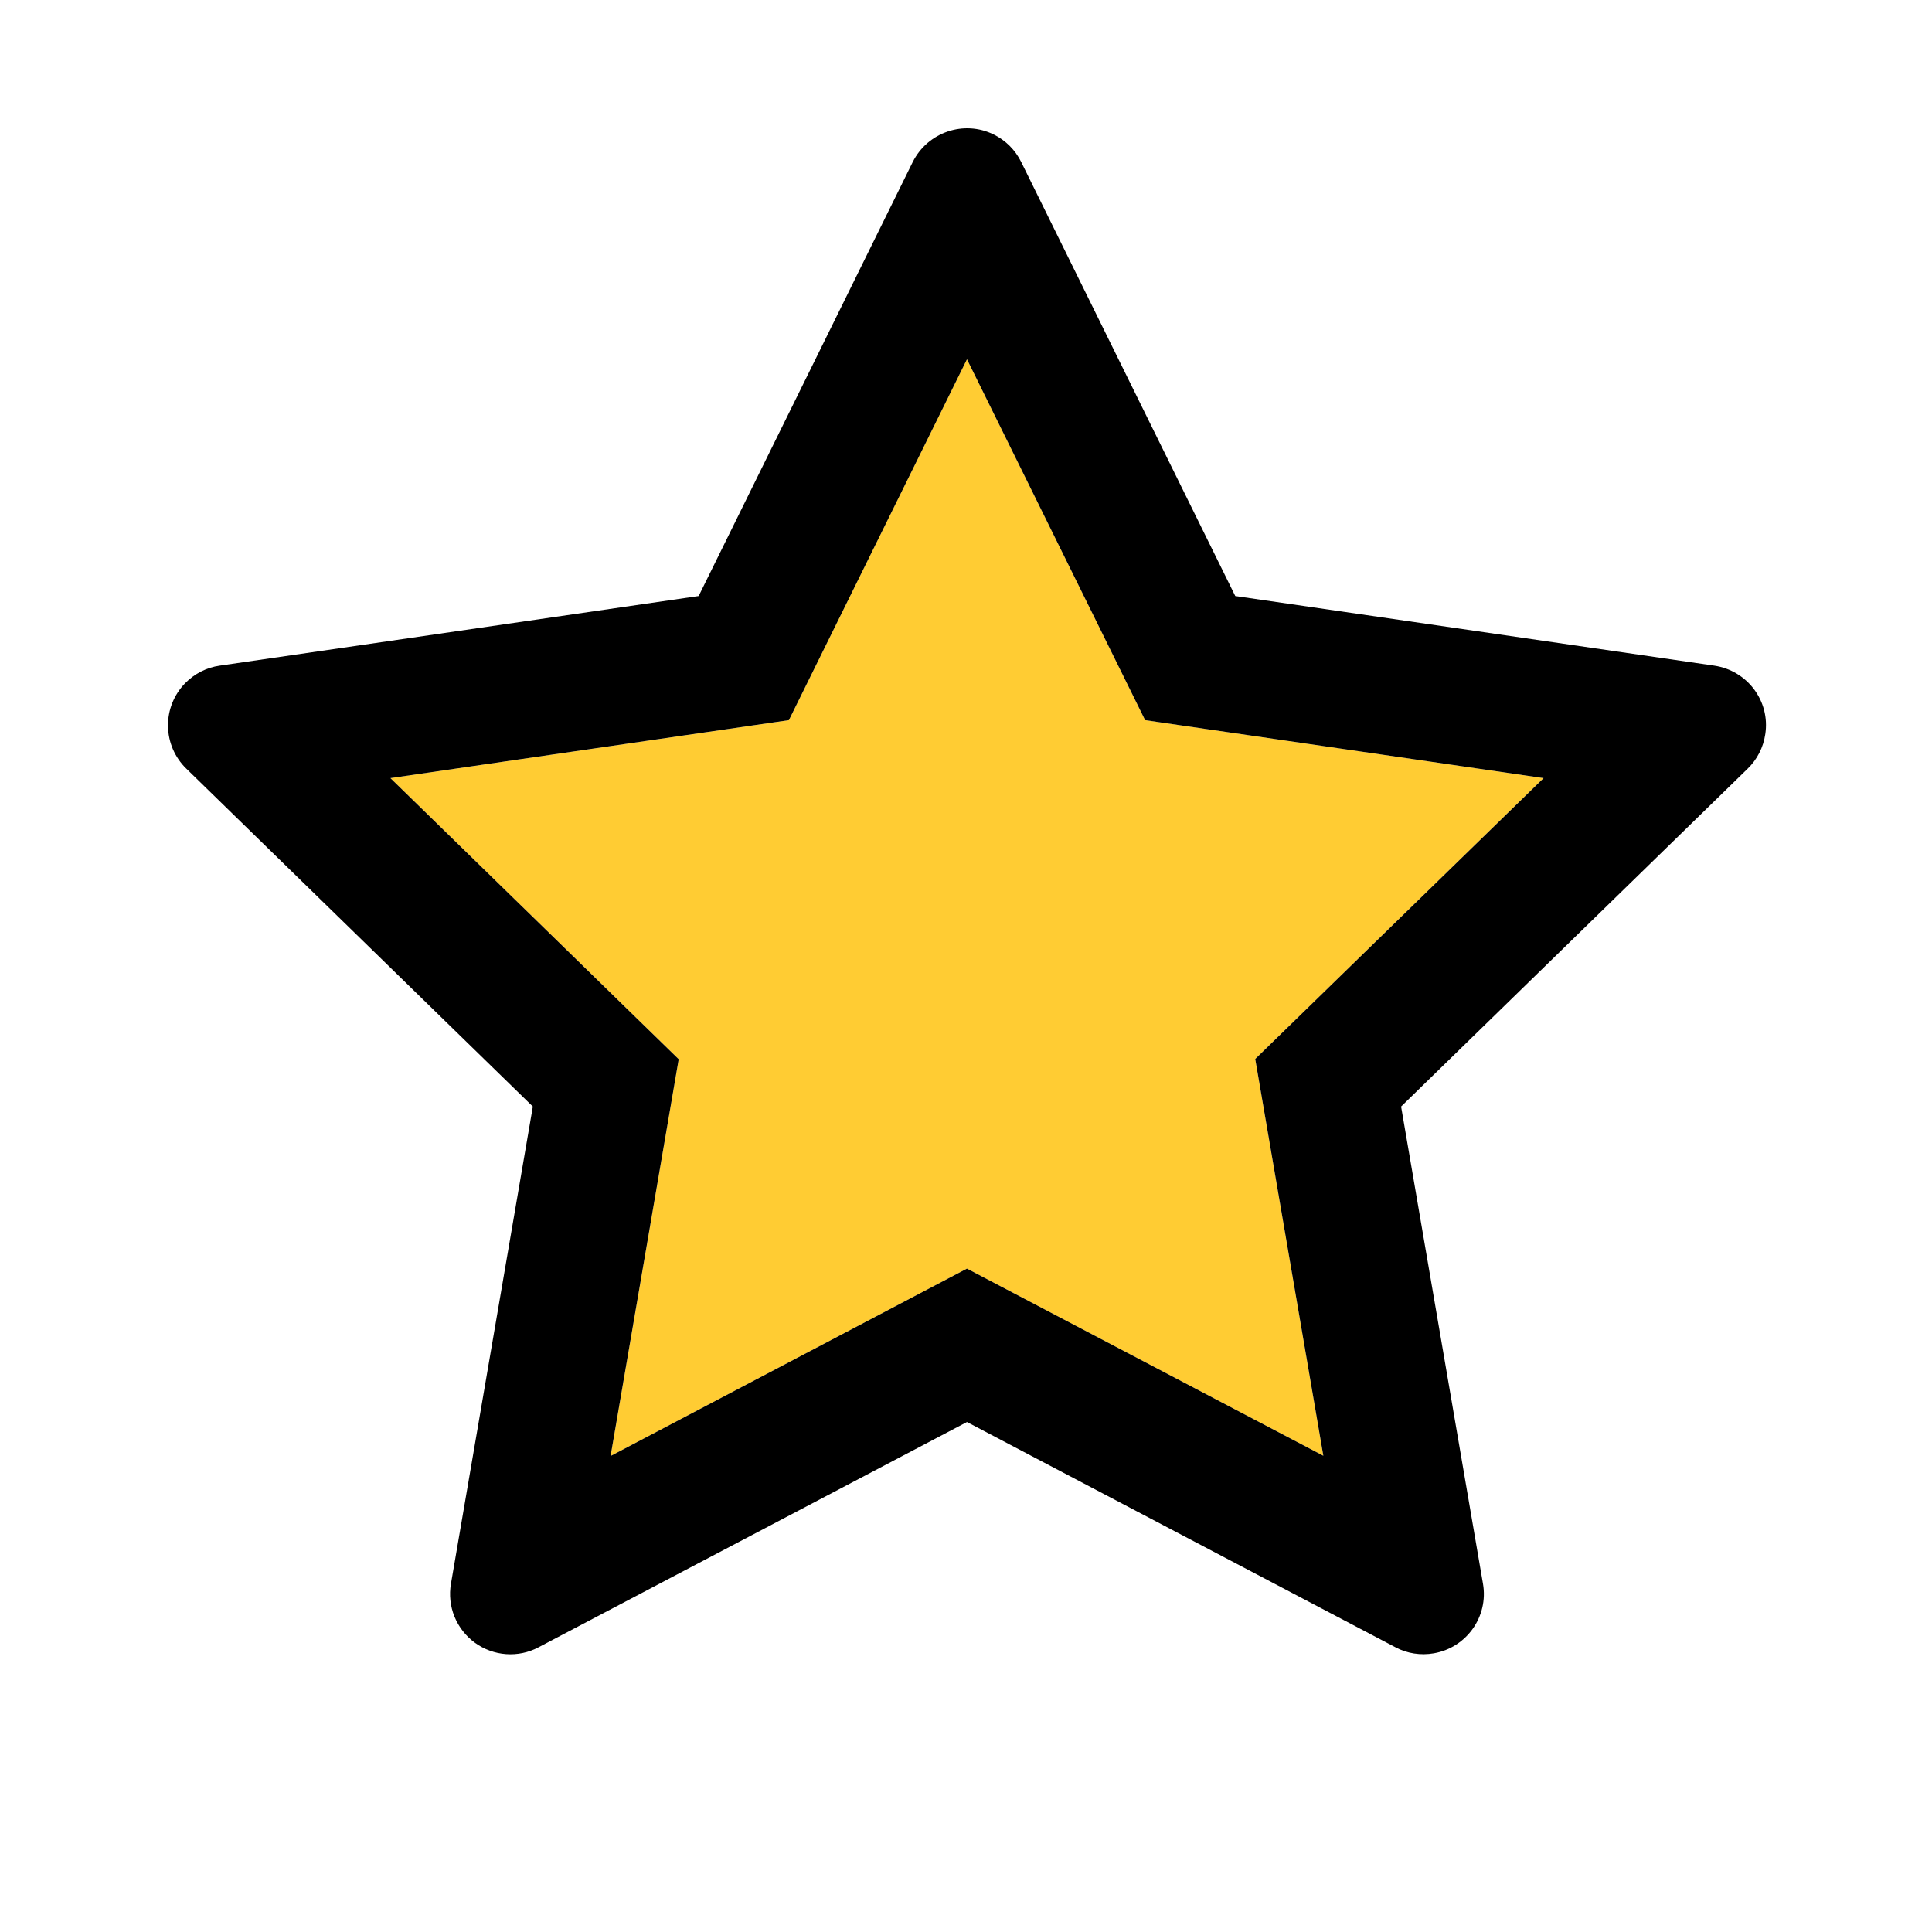 <svg width="24" height="24" viewBox="0 0 24 24" fill="none" xmlns="http://www.w3.org/2000/svg">
<path d="M12.012 4.462L9.8 8.946L4.85 9.666L8.431 13.158L7.585 18.087L12.012 15.759L16.439 18.084L15.593 13.155L19.175 9.666L14.225 8.946L12.012 4.462Z" fill="#FFCC33"/>
<path d="M21.296 8.269L15.345 7.404L12.685 2.011C12.612 1.863 12.493 1.744 12.345 1.671C11.975 1.488 11.525 1.641 11.339 2.011L8.679 7.404L2.729 8.269C2.565 8.292 2.415 8.37 2.3 8.487C2.161 8.629 2.084 8.821 2.087 9.021C2.09 9.22 2.171 9.409 2.314 9.548L6.619 13.746L5.602 19.673C5.578 19.811 5.593 19.953 5.646 20.083C5.699 20.212 5.787 20.325 5.9 20.407C6.013 20.489 6.147 20.538 6.287 20.548C6.426 20.558 6.566 20.529 6.69 20.463L12.012 17.665L17.335 20.463C17.48 20.541 17.649 20.566 17.811 20.538C18.218 20.468 18.493 20.081 18.422 19.673L17.405 13.746L21.711 9.548C21.828 9.434 21.905 9.284 21.929 9.12C21.992 8.709 21.706 8.33 21.296 8.269V8.269ZM15.593 13.155L16.439 18.084L12.012 15.759L7.585 18.087L8.431 13.158L4.85 9.666L9.8 8.946L12.012 4.463L14.225 8.946L19.175 9.666L15.593 13.155V13.155Z" fill="black"/>
</svg>
